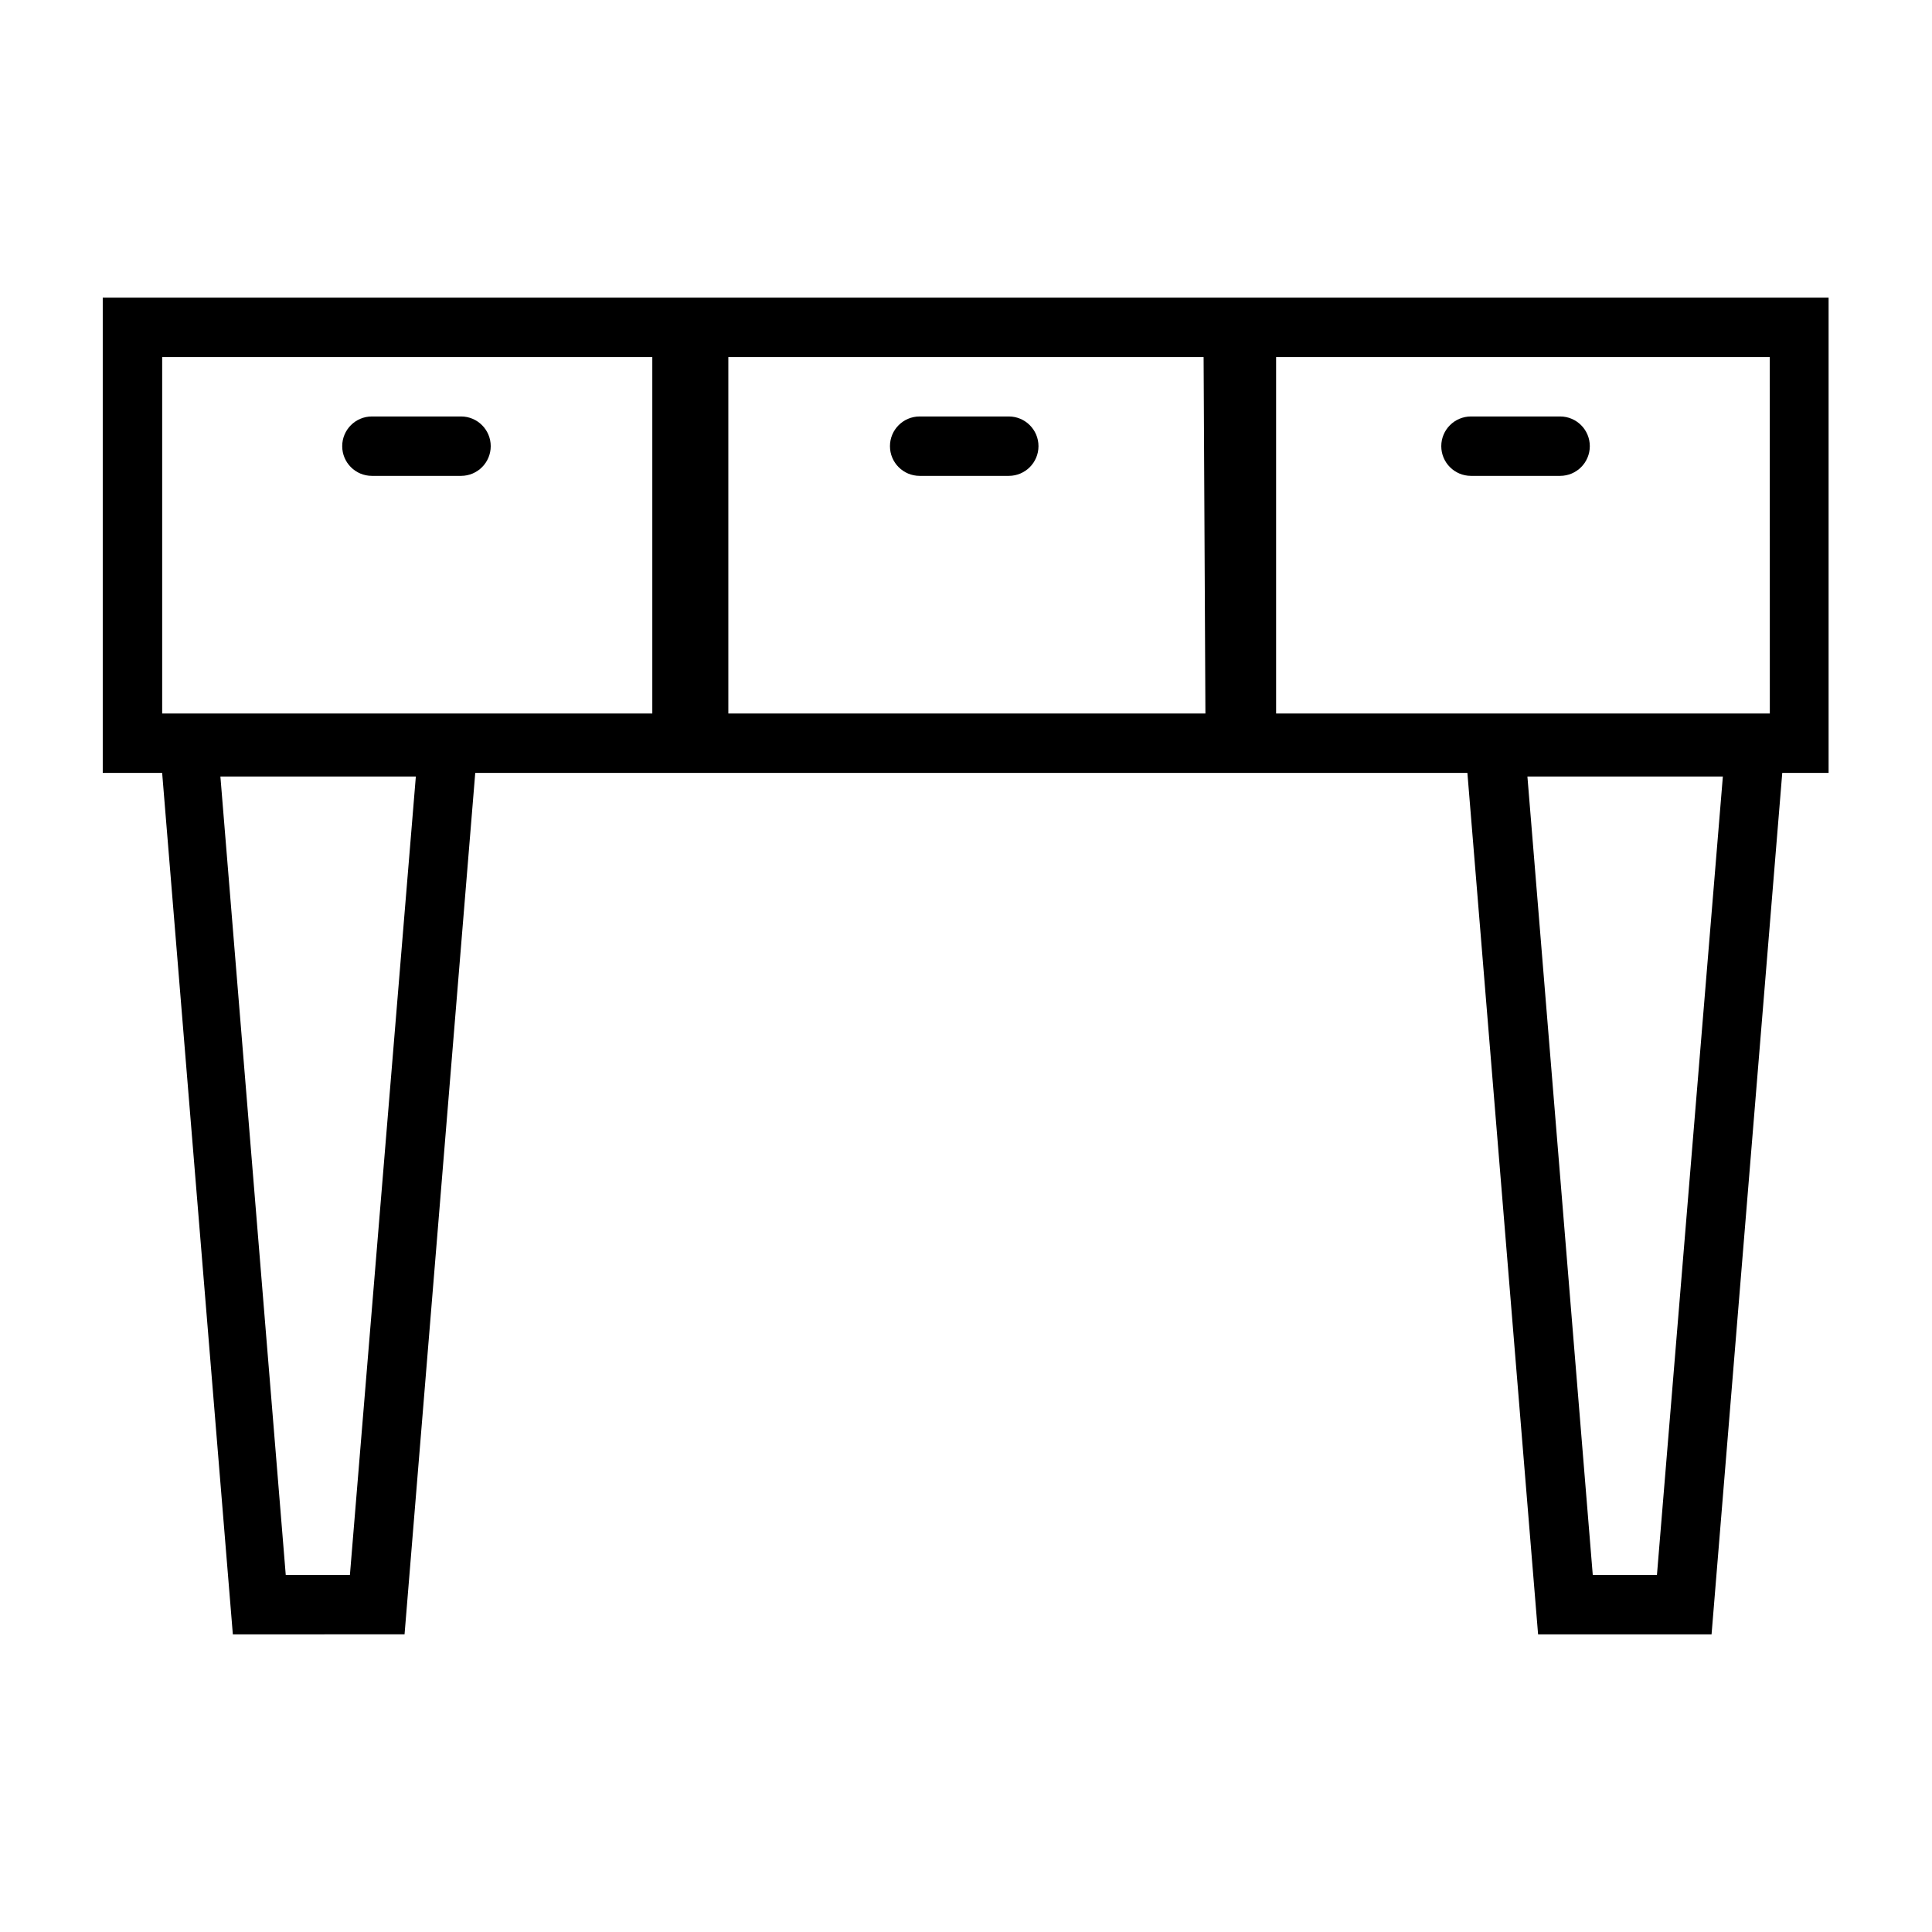 <?xml version="1.0" encoding="UTF-8"?>
<!-- Uploaded to: ICON Repo, www.iconrepo.com, Generator: ICON Repo Mixer Tools -->
<svg fill="#000000" width="800px" height="800px" version="1.1" viewBox="144 144 512 512" xmlns="http://www.w3.org/2000/svg">
 <g>
  <path d="m482.18 222.88h-310.95v125.95h15.742l18.734 228.29 45.504-0.004 18.734-228.29 262.93 0.004 18.734 228.29h45.973l18.734-228.29h12.281v-125.95zm-245.45 338.5h-17.004l-17.32-211.6h51.797zm80.137-228.29h-129.89v-94.465h129.89zm146.58 0h-126.43v-94.465h125.95zm119.66 228.29h-17.008l-17.32-211.6h51.797zm29.914-228.29h-130.84v-94.465h130.83z"/>
  <path d="m242.56 270.11h23.617c4.348 0 7.871-3.523 7.871-7.871 0-4.348-3.523-7.871-7.871-7.871h-23.617c-4.348 0-7.871 3.523-7.871 7.871 0 4.348 3.523 7.871 7.871 7.871z"/>
  <path d="m387.72 270.11h23.617c4.348 0 7.871-3.523 7.871-7.871 0-4.348-3.523-7.871-7.871-7.871h-23.617c-4.348 0-7.871 3.523-7.871 7.871 0 4.348 3.523 7.871 7.871 7.871z"/>
  <path d="m534.3 270.11h23.141c4.348 0 7.875-3.523 7.875-7.871 0-4.348-3.527-7.871-7.875-7.871h-23.617 0.004c-4.348 0-7.875 3.523-7.875 7.871 0 4.348 3.527 7.871 7.875 7.871z"/>
 </g>
</svg>
